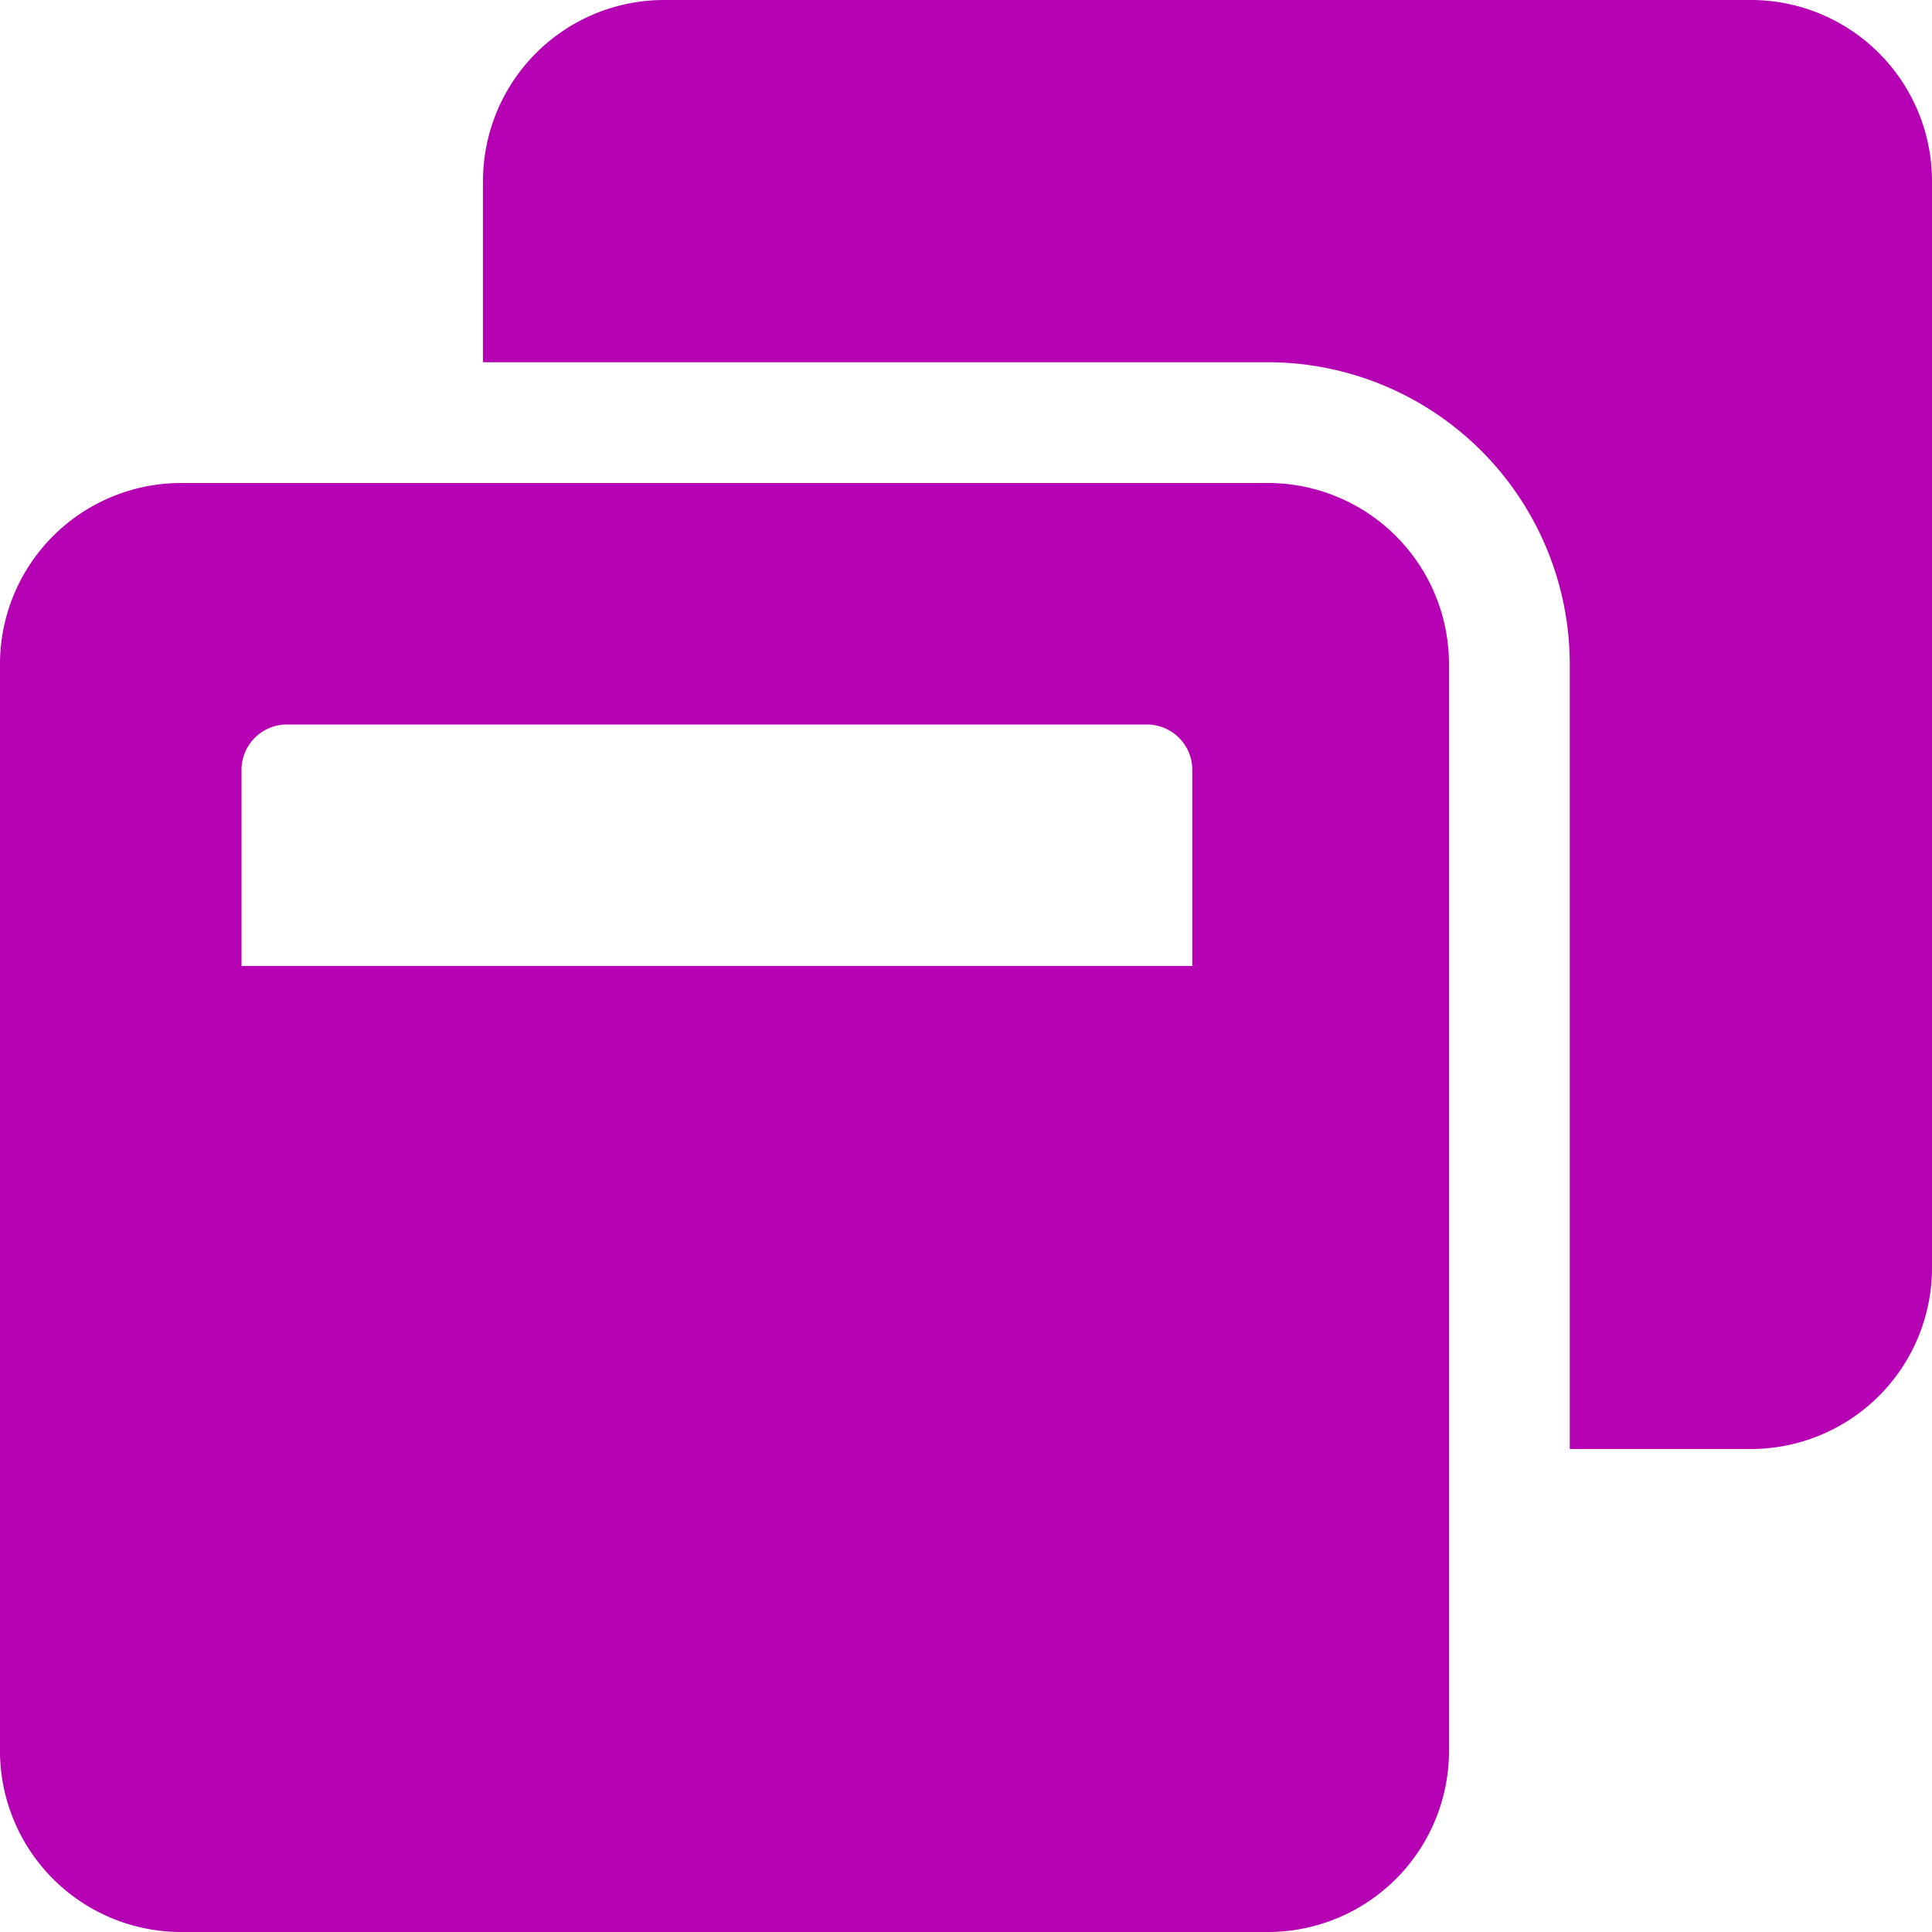 <svg xmlns="http://www.w3.org/2000/svg" width="35" height="35" viewBox="0 0 35 35"><path d="M35-27.344a3.282,3.282,0,0,0-3.281-3.281H12.031A3.282,3.282,0,0,0,8.75-27.344v3.281H22.969a5.476,5.476,0,0,1,5.469,5.469V-4.375h3.281A3.282,3.282,0,0,0,35-7.656Zm-8.75,8.75a3.282,3.282,0,0,0-3.281-3.281H3.281A3.282,3.282,0,0,0,0-18.594V1.094A3.282,3.282,0,0,0,3.281,4.375H22.969A3.282,3.282,0,0,0,26.25,1.094ZM21.6-16.68v3.555H4.375V-16.68a.823.823,0,0,1,.82-.82H20.781A.823.823,0,0,1,21.6-16.68Z" transform="translate(0 30.625)" fill="#b500b4"/></svg>